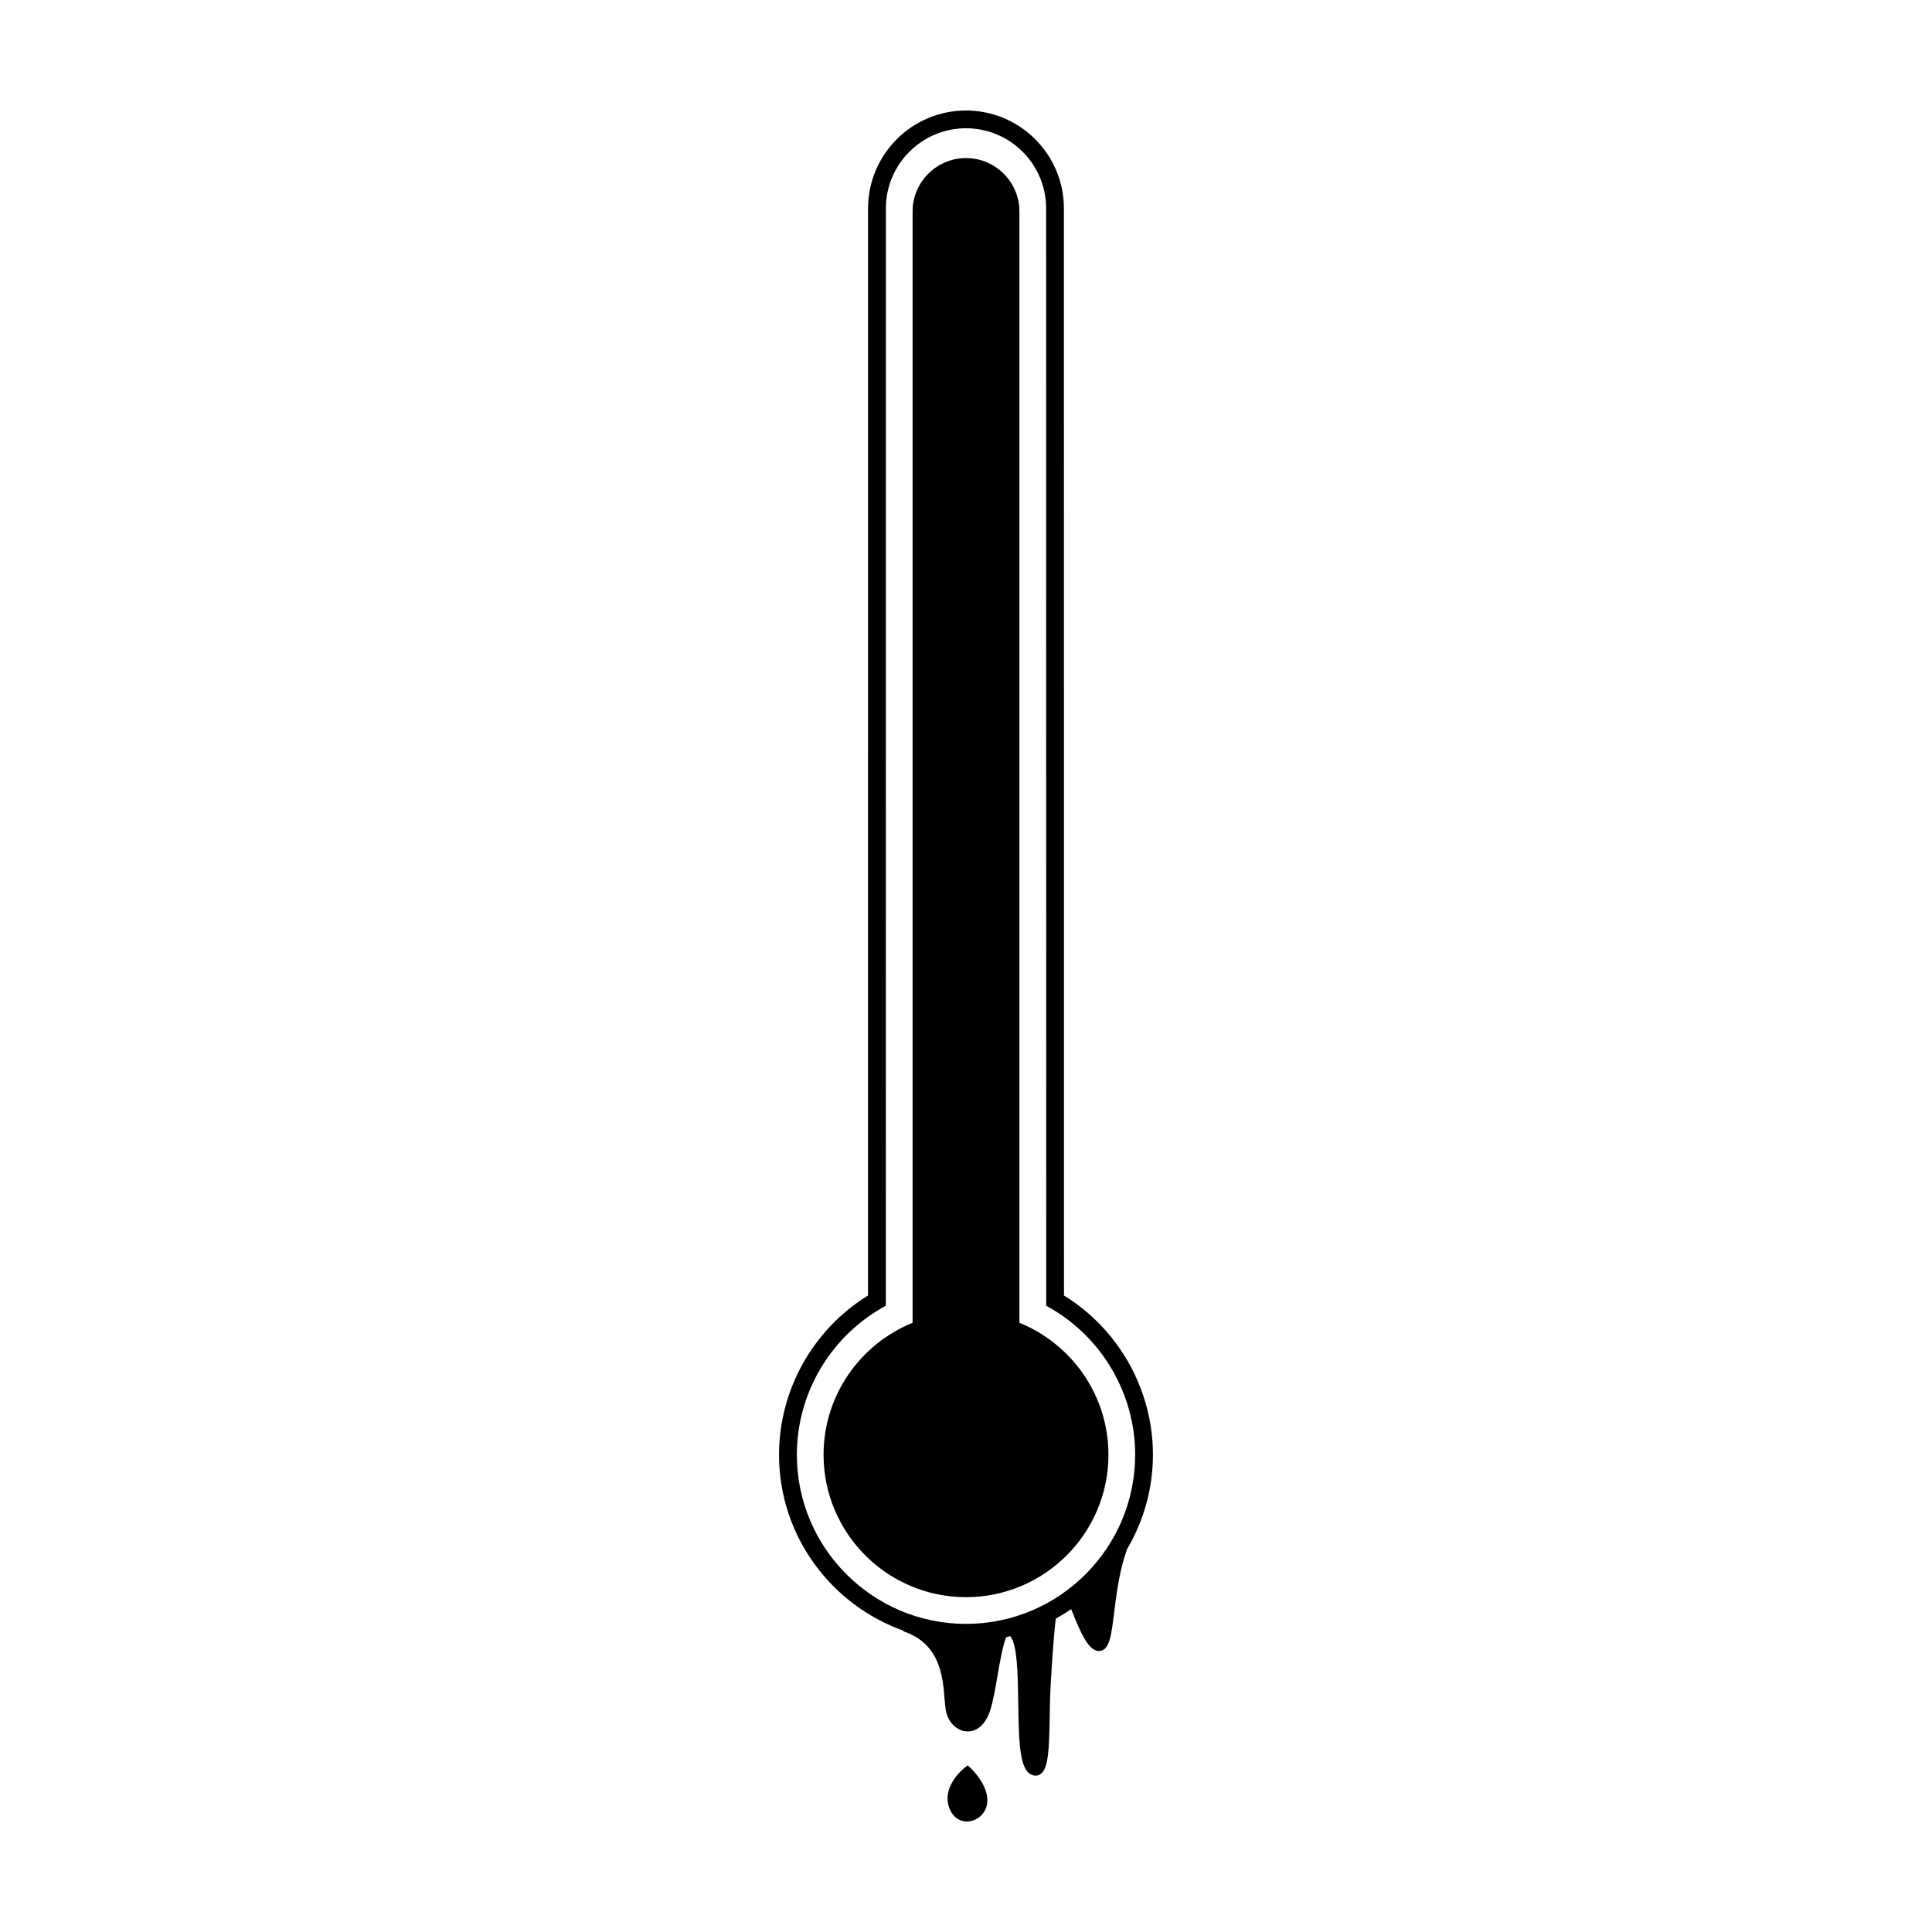 <?xml version="1.0" encoding="UTF-8"?>
<!-- Uploaded to: ICON Repo, www.iconrepo.com, Generator: ICON Repo Mixer Tools -->
<svg fill="#000000" width="800px" height="800px" version="1.1" viewBox="144 144 512 512" xmlns="http://www.w3.org/2000/svg">
 <g>
  <path d="m401.18 612.52-0.738-0.684-0.789 0.617c-0.242 0.188-5.898 4.695-4.25 10.176 0.773 2.566 2.57 4.086 4.828 4.086 0.051 0 0.105-0.004 0.156-0.004 2.406-0.074 4.551-1.844 5.106-4.203 1.141-4.891-4.09-9.785-4.312-9.988z"/>
  <path d="m449.54 529.52c0-17.164-9-33.207-23.574-42.199l-0.02-288.09c0-14.309-11.645-25.949-25.949-25.949-14.309 0-25.953 11.641-25.953 25.953l-0.016 288.09c-14.578 8.988-23.578 25.031-23.578 42.199 0 21.492 13.781 39.781 32.953 46.625l-0.047 0.141c9.766 3.25 10.484 12.016 10.957 17.824 0.098 1.199 0.188 2.262 0.336 3.113 0.539 3.102 2.781 5.406 5.457 5.609 2.738 0.215 5.059-1.828 6.262-5.438 0.797-2.394 1.406-5.934 1.996-9.359 0.555-3.231 1.422-8.227 2.285-10.156 0.367-0.082 0.719-0.191 1.082-0.277 0.023 0.027 0.031 0.027 0.055 0.059 1.844 2.305 1.965 10.504 2.062 17.734 0.152 11.023 0.414 17.836 3.731 19.008 0.289 0.105 0.582 0.156 0.863 0.156 0.469 0 0.914-0.137 1.305-0.41 2.106-1.465 2.293-6.547 2.441-15.402 0.051-2.797 0.098-5.688 0.258-8.367 0.281-4.793 0.703-11.934 1.344-17.422 1.406-0.773 2.769-1.613 4.086-2.516 0.062 0.152 0.129 0.32 0.188 0.465 2.316 5.731 4.519 11.145 7.617 10.574 2.394-0.453 2.856-4.184 3.613-10.371 0.602-4.906 1.406-11.18 3.43-16.637 4.305-7.344 6.816-15.852 6.816-24.957zm-49.543 44.824c-24.715 0-44.824-20.109-44.824-44.824 0-15.949 8.586-30.82 22.402-38.82l1.176-0.684 0.016-290.79c0-11.707 9.523-21.234 21.234-21.234 11.707 0 21.234 9.523 21.234 21.234l0.02 290.79 1.176 0.684c13.82 8 22.398 22.879 22.398 38.82-0.008 24.719-20.117 44.824-44.832 44.824z"/>
  <path d="m437.75 529.52c0-15.805-9.777-29.355-23.594-34.969v-294.5c0-7.805-6.348-14.156-14.156-14.156-7.805 0-14.156 6.348-14.156 14.156v294.5c-13.816 5.613-23.594 19.16-23.594 34.969 0 20.812 16.934 37.746 37.746 37.746 20.82 0.004 37.754-16.93 37.754-37.746z"/>
 </g>
</svg>